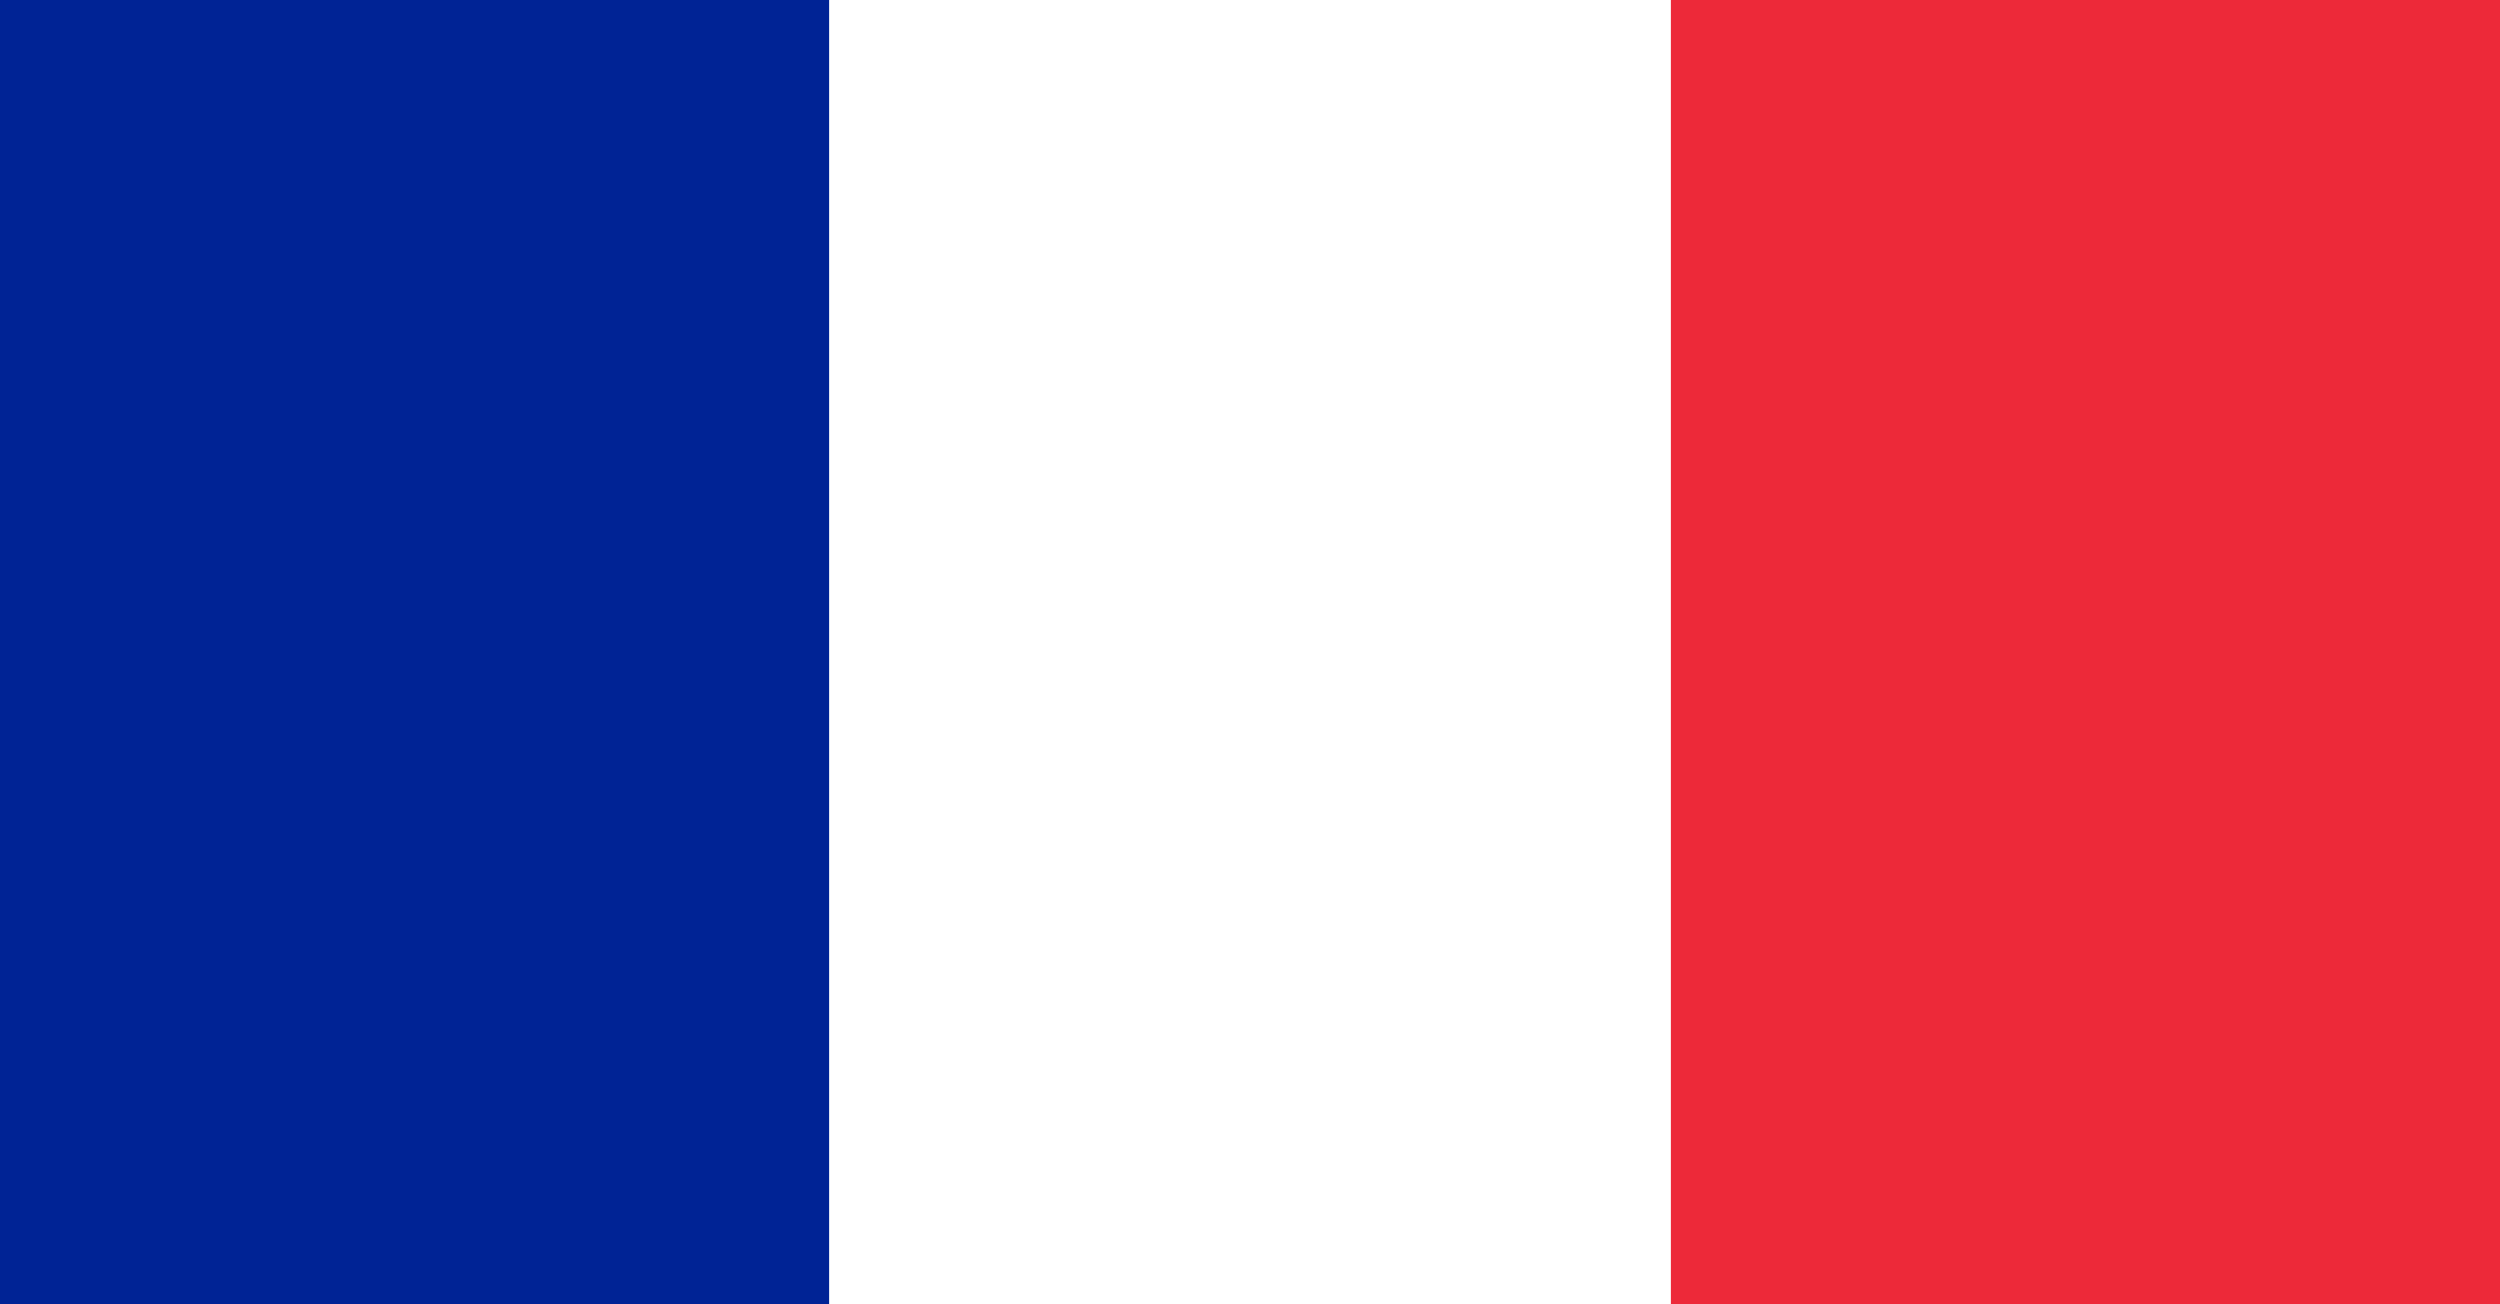 <svg width="23" height="12" viewBox="0 0 23 12" fill="none" xmlns="http://www.w3.org/2000/svg">
<rect x="0" y="0" width="23" height="12" fill="#808080" stroke="none"/>
<g clip-path="url(#clip0_673_7549)">
<path d="M23.114 -1.181H-0.114V13.182H23.114V-1.181Z" fill="#ED2939"/>
<path d="M15.372 -1.181H-0.114V13.182H15.372V-1.181Z" fill="white"/>
<path d="M7.628 -1.181H-0.114V13.182H7.628V-1.181Z" fill="#002395"/>
</g>
<defs>
<clipPath id="clip0_673_7549">
<rect width="23" height="12" fill="white"/>
</clipPath>
</defs>
</svg>
